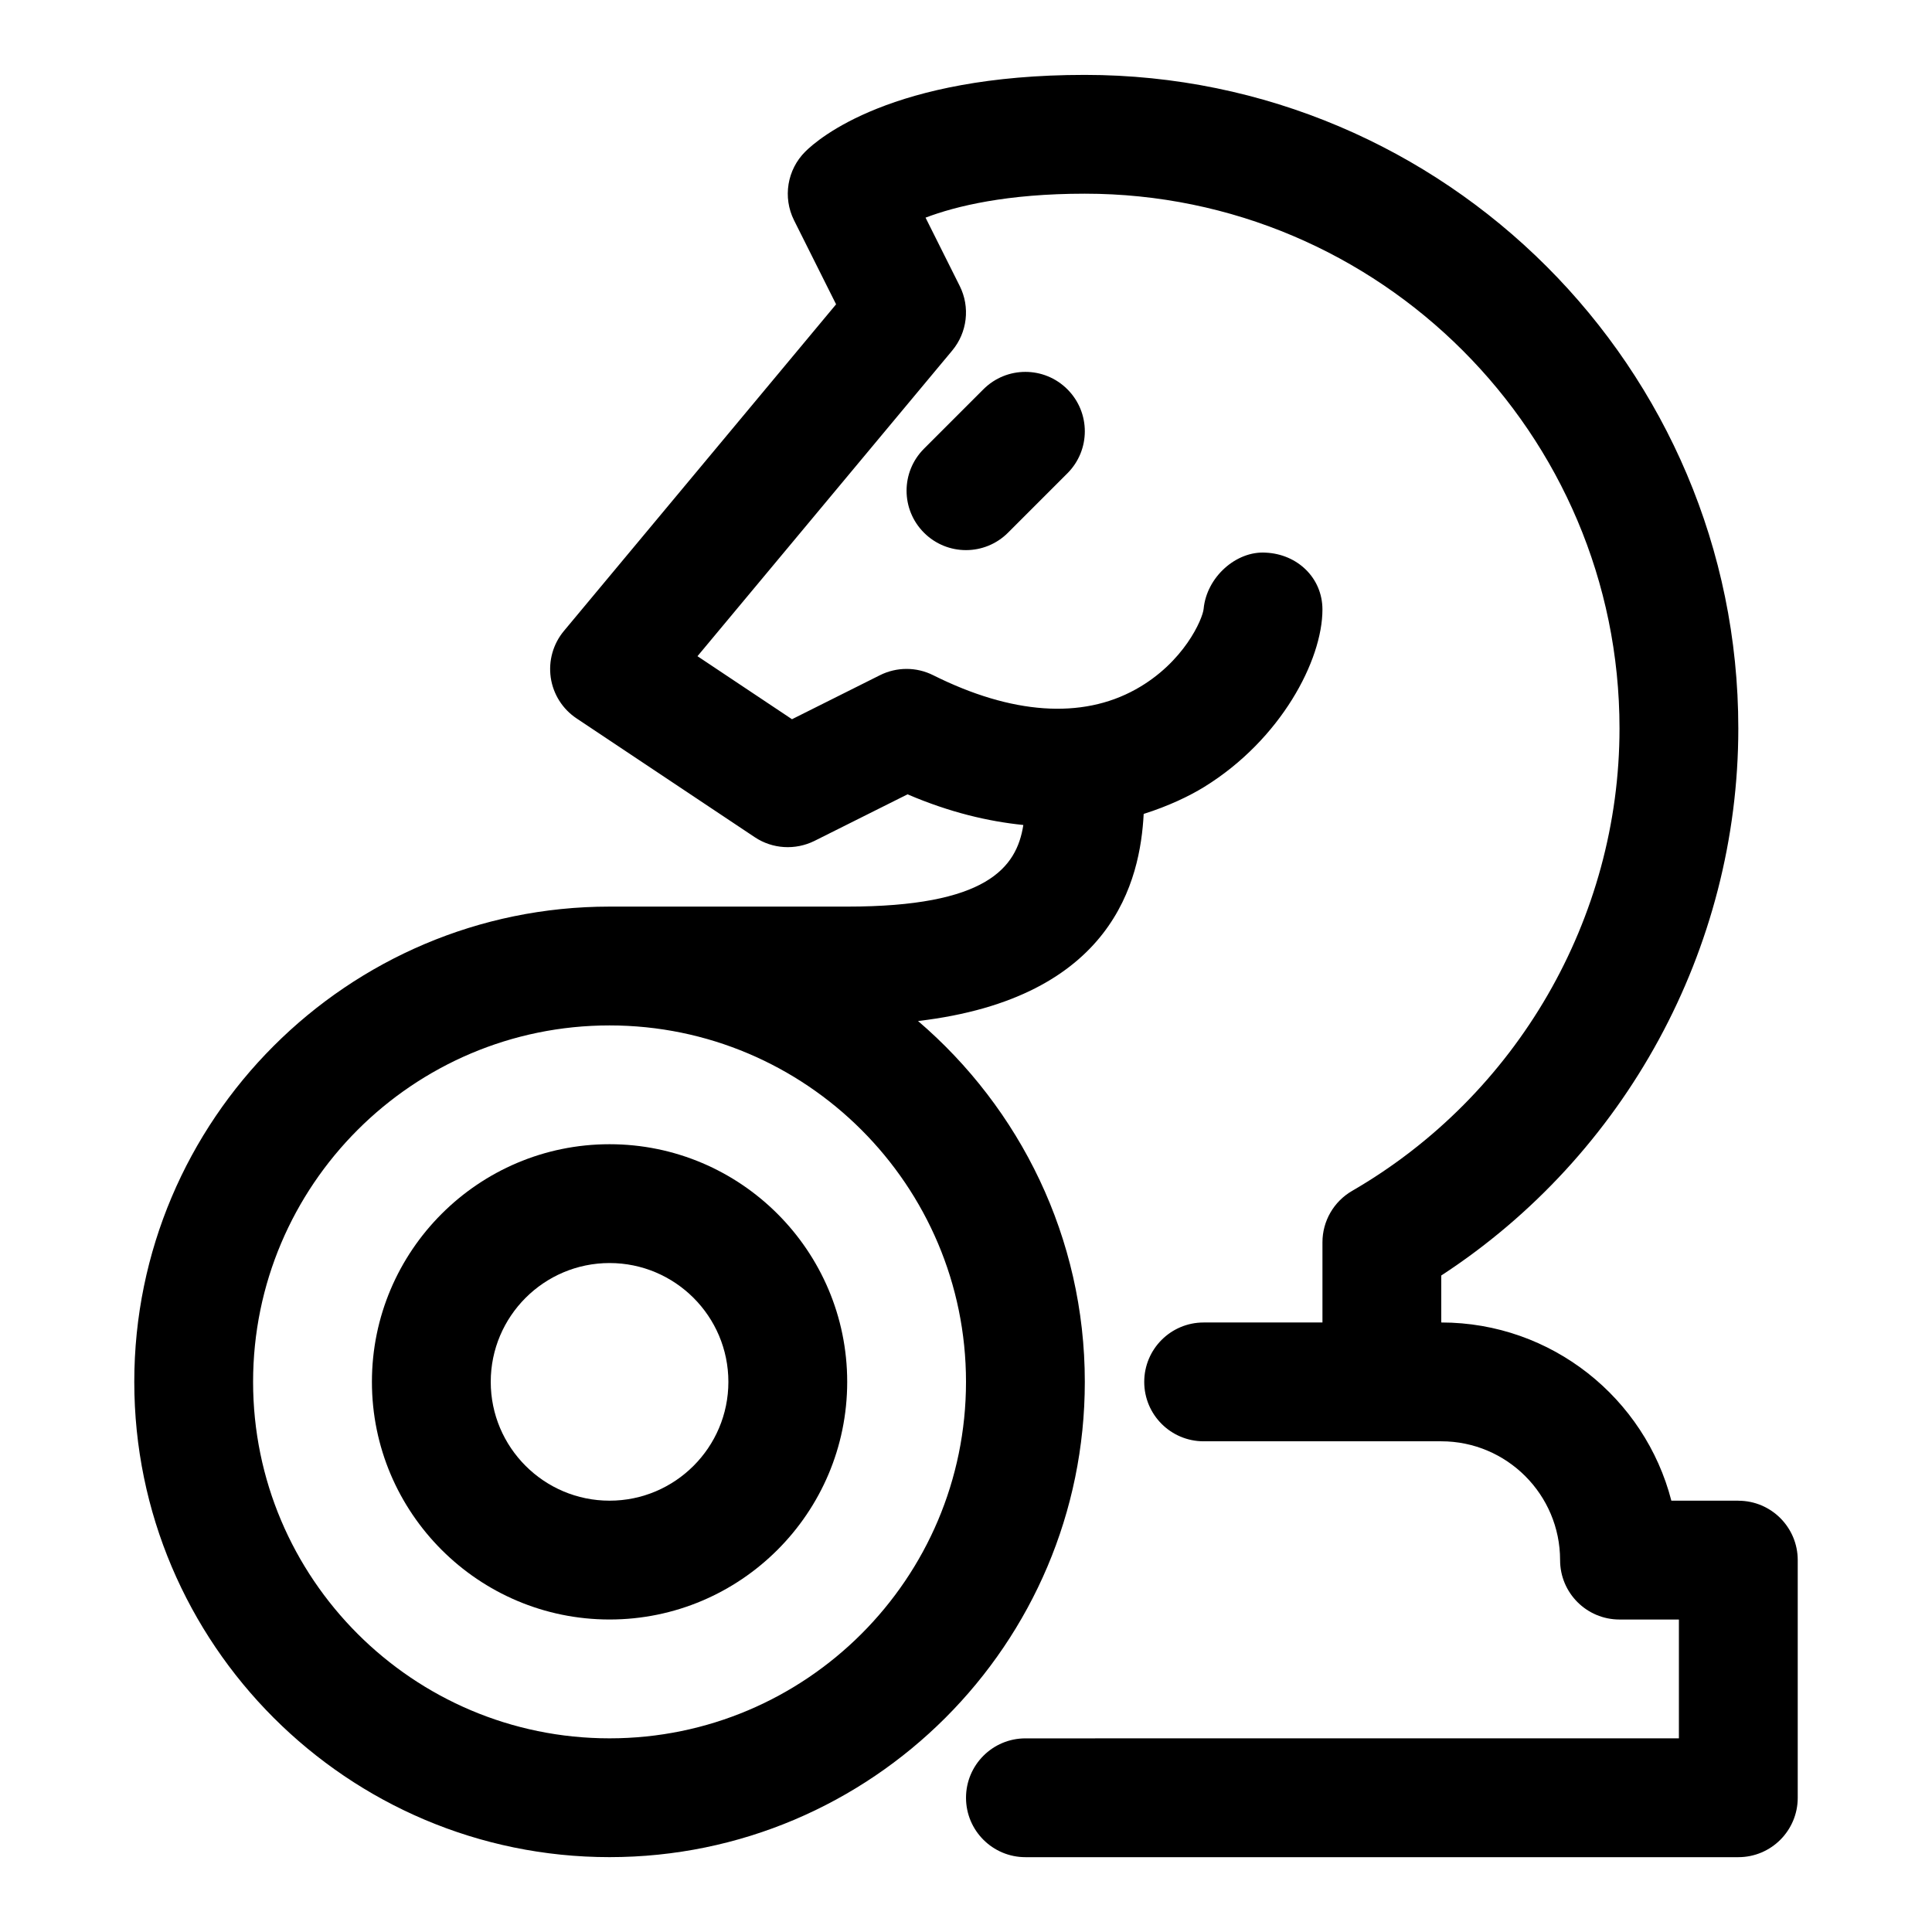 <?xml version="1.0" encoding="UTF-8"?>
<!-- The Best Svg Icon site in the world: iconSvg.co, Visit us! https://iconsvg.co -->
<svg fill="#000000" width="800px" height="800px" version="1.1" viewBox="144 144 512 512" xmlns="http://www.w3.org/2000/svg">
 <g>
  <path d="m404.61 247.17-15.742 15.742c-6.156 6.156-6.156 16.105 0 22.262 3.066 3.07 7.098 4.613 11.129 4.613s8.062-1.543 11.133-4.613l15.742-15.742c6.156-6.156 6.156-16.105 0-22.262s-16.109-6.156-22.262 0z"/>
  <path d="m604.67 541.7h-17.742c-6.992-27.129-31.691-47.23-60.977-47.23v-12.453c48.789-31.82 78.719-86.562 78.719-144.99 0-95.488-77.695-173.18-173.18-173.18-51.168 0-70.707 16.957-74.105 20.355-4.785 4.785-5.984 12.105-2.961 18.168l11.148 22.277-72.129 86.562c-2.863 3.43-4.125 7.918-3.492 12.344 0.645 4.426 3.133 8.359 6.848 10.832l47.23 31.488c4.691 3.133 10.723 3.481 15.777 0.992l24.703-12.359c11.289 4.832 21.445 7.18 30.684 8.125-1.777 11.457-9.887 21.629-46.68 21.629h-62.977c-69.445 0-125.95 56.504-125.95 125.95 0 69.445 56.504 125.95 125.95 125.95 69.445 0 125.95-56.504 125.95-125.95 0-38.242-17.191-72.5-44.195-95.629 51.812-6.109 58.883-37.391 59.797-54.883 6.566-2.078 12.043-4.691 16.059-7.164 20.34-12.566 31.312-33.598 31.312-46.996 0-8.406-6.644-14.703-15.051-15.082-7.84-0.488-15.648 6.516-16.434 14.891-0.25 2.629-5.148 14.219-18.012 21.348-14.281 7.934-32.859 6.644-53.672-3.762-4.426-2.219-9.652-2.219-14.09 0l-23.316 11.668-25.047-16.703 67.512-81.004c4-4.801 4.785-11.523 1.984-17.113l-9.055-18.105c8.09-3.07 21.582-6.348 42.207-6.348 78.137 0 141.7 63.574 141.7 141.7 0 50.301-27.16 97.266-70.863 122.57-4.867 2.82-7.859 8-7.859 13.621v21.254h-31.488c-8.707 0-15.742 7.055-15.742 15.742 0 8.691 7.039 15.742 15.742 15.742h62.977c17.367 0 31.488 14.121 31.488 31.488 0 8.691 7.039 15.742 15.742 15.742h15.742v31.488l-173.18 0.008c-8.691 0-15.742 7.055-15.742 15.742 0 8.691 7.055 15.742 15.742 15.742h188.93c8.707 0 15.742-7.055 15.742-15.742v-62.977c0-8.688-7.035-15.742-15.742-15.742zm-204.67-31.488c0 52.098-42.367 94.465-94.465 94.465s-94.465-42.367-94.465-94.465c0-52.098 42.367-94.465 94.465-94.465s94.465 42.367 94.465 94.465z"/>
  <path d="m305.54 447.23c-34.73 0-62.977 28.246-62.977 62.977s28.246 62.977 62.977 62.977c34.73 0 62.977-28.246 62.977-62.977s-28.246-62.977-62.977-62.977zm0 94.465c-17.367 0-31.488-14.121-31.488-31.488 0-17.367 14.121-31.488 31.488-31.488 17.367 0 31.488 14.121 31.488 31.488 0 17.367-14.125 31.488-31.488 31.488z"/>
 </g>
</svg>